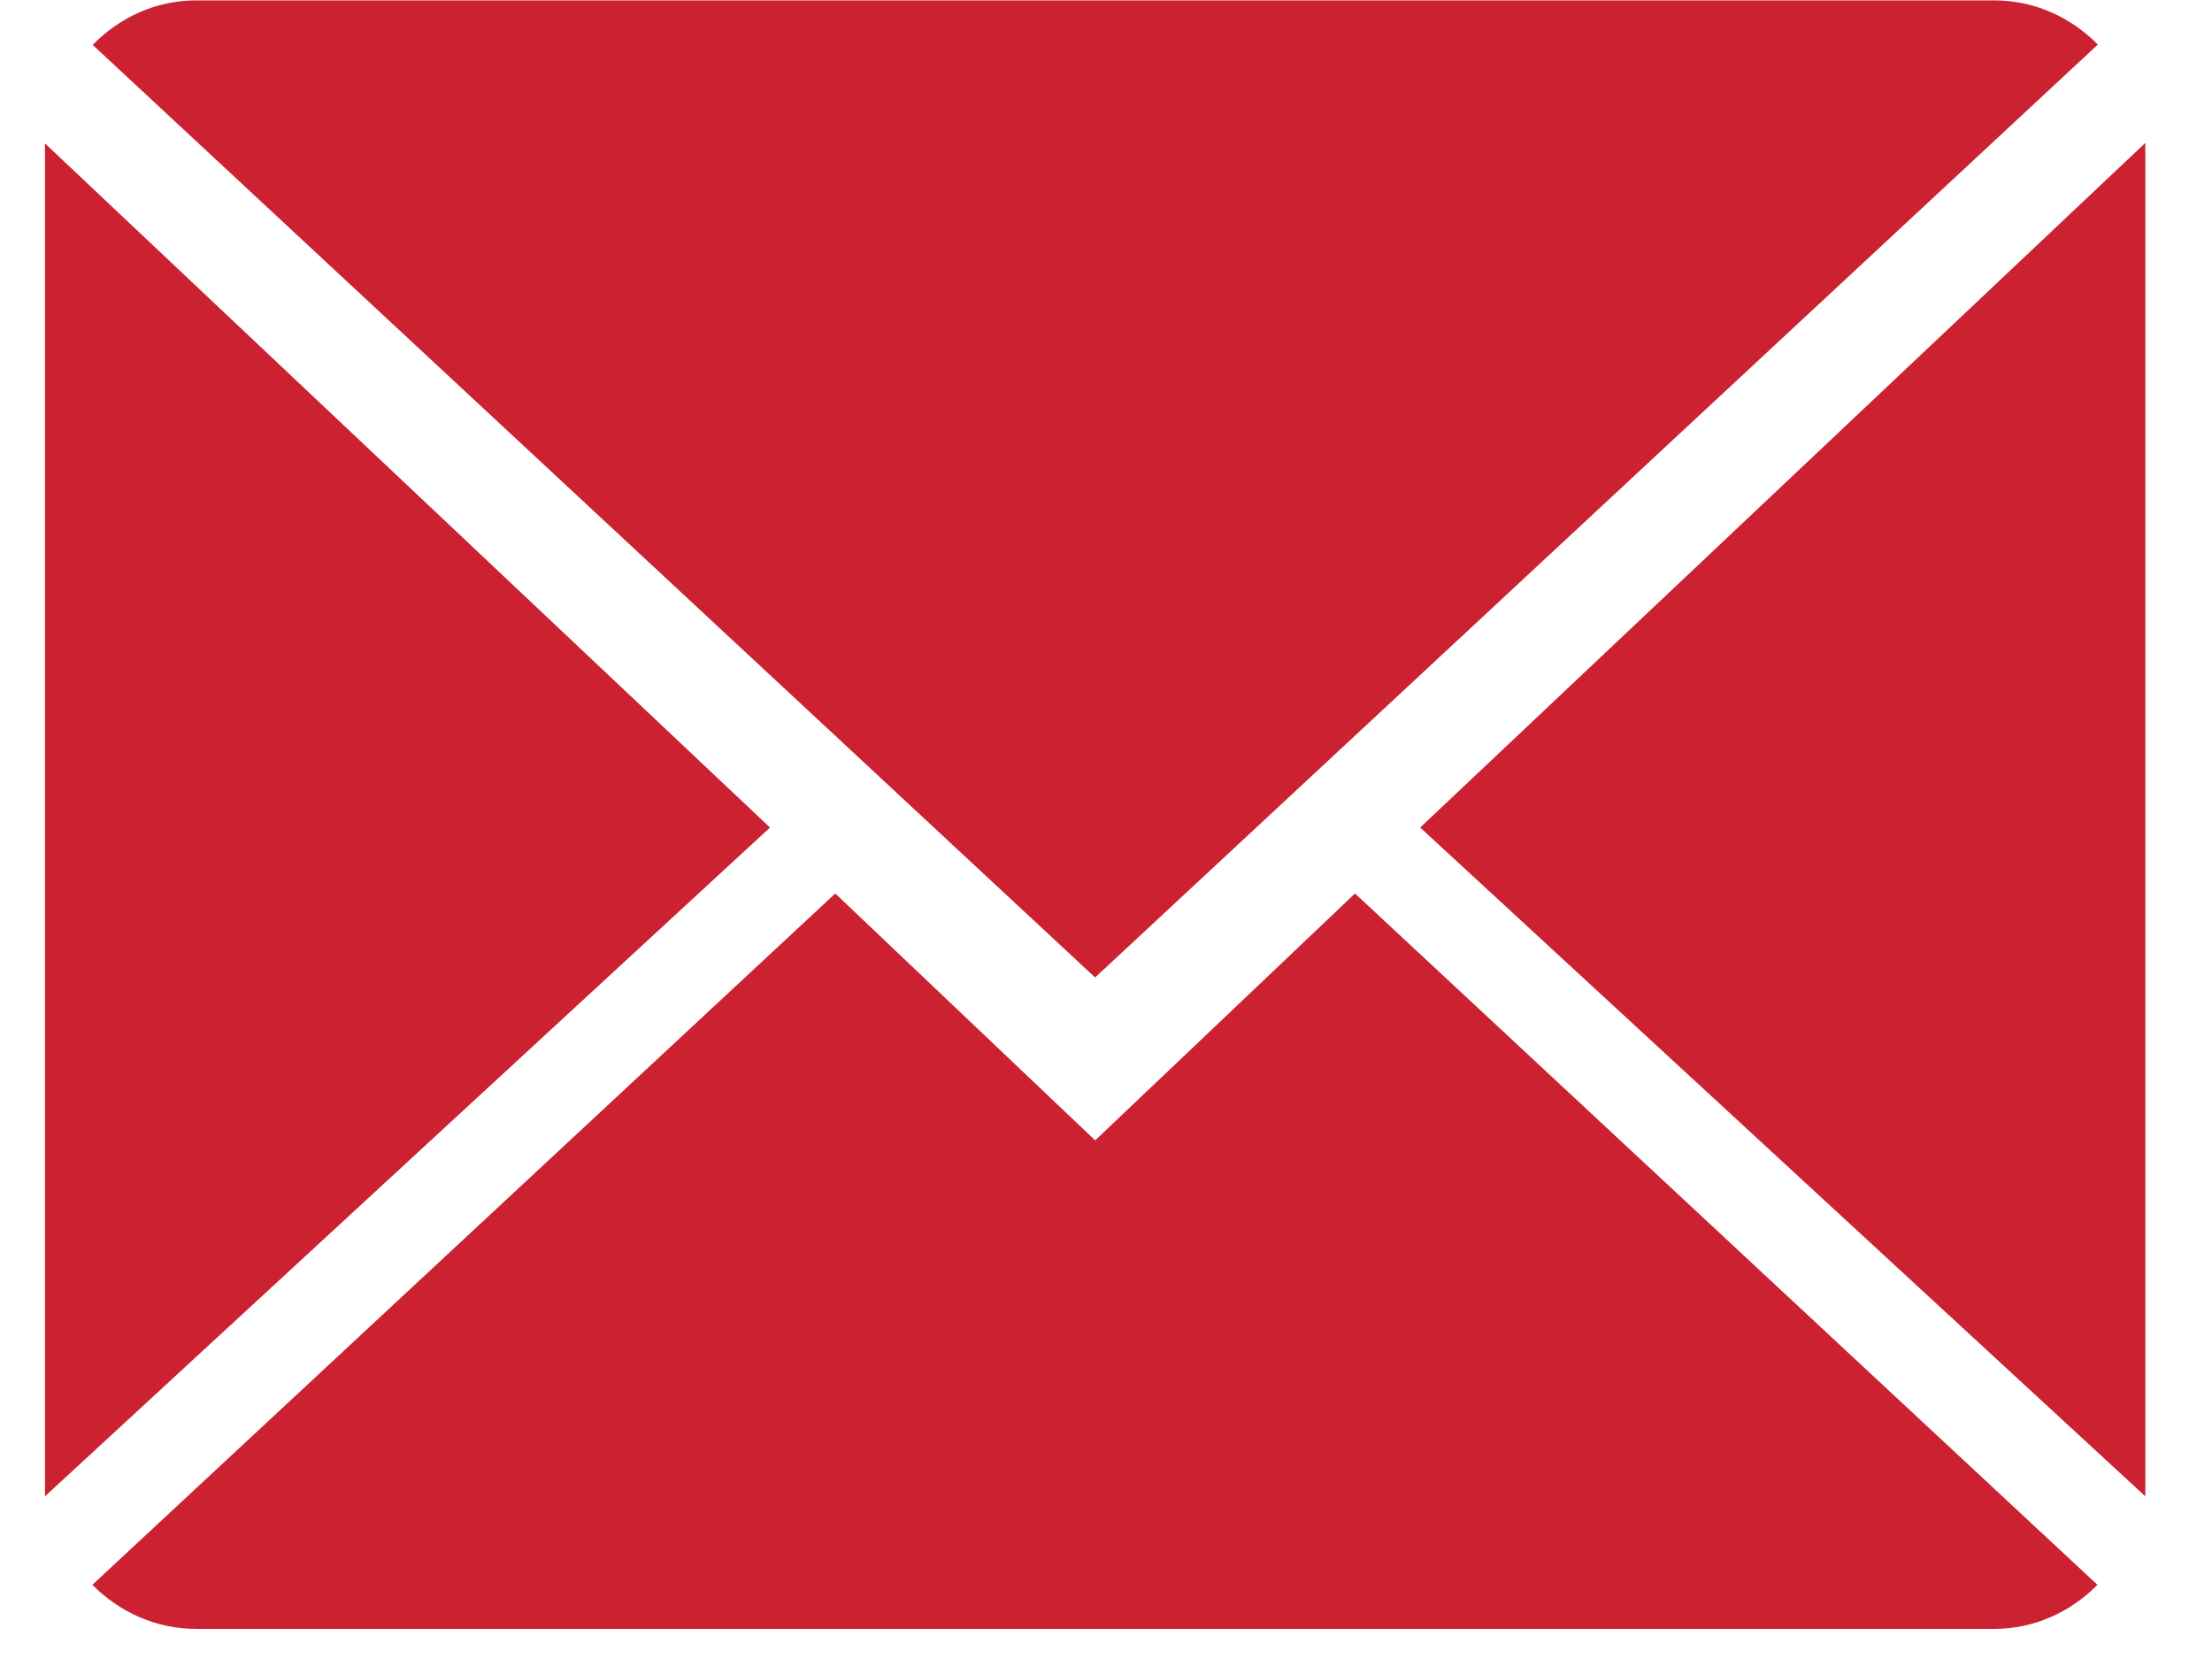 <svg width="28" height="21" viewBox="0 0 28 21" fill="none" xmlns="http://www.w3.org/2000/svg">
<path d="M13.863 14.435L10.573 11.31L1.169 20.061C1.511 20.405 1.973 20.619 2.482 20.619H25.244C25.75 20.619 26.21 20.405 26.55 20.061L17.152 11.31L13.863 14.435Z" fill="#CB2130"/>
<path d="M26.555 0.564C26.213 0.218 25.754 0.005 25.243 0.005H2.481C1.974 0.005 1.515 0.22 1.173 0.568L13.862 12.373L26.555 0.564Z" fill="#CB2130"/>
<path d="M0.569 1.815V18.941L9.747 10.475L0.569 1.815Z" fill="#CB2130"/>
<path d="M17.977 10.475L27.156 18.941V1.809L17.977 10.475Z" fill="#CB2130"/>
</svg>
